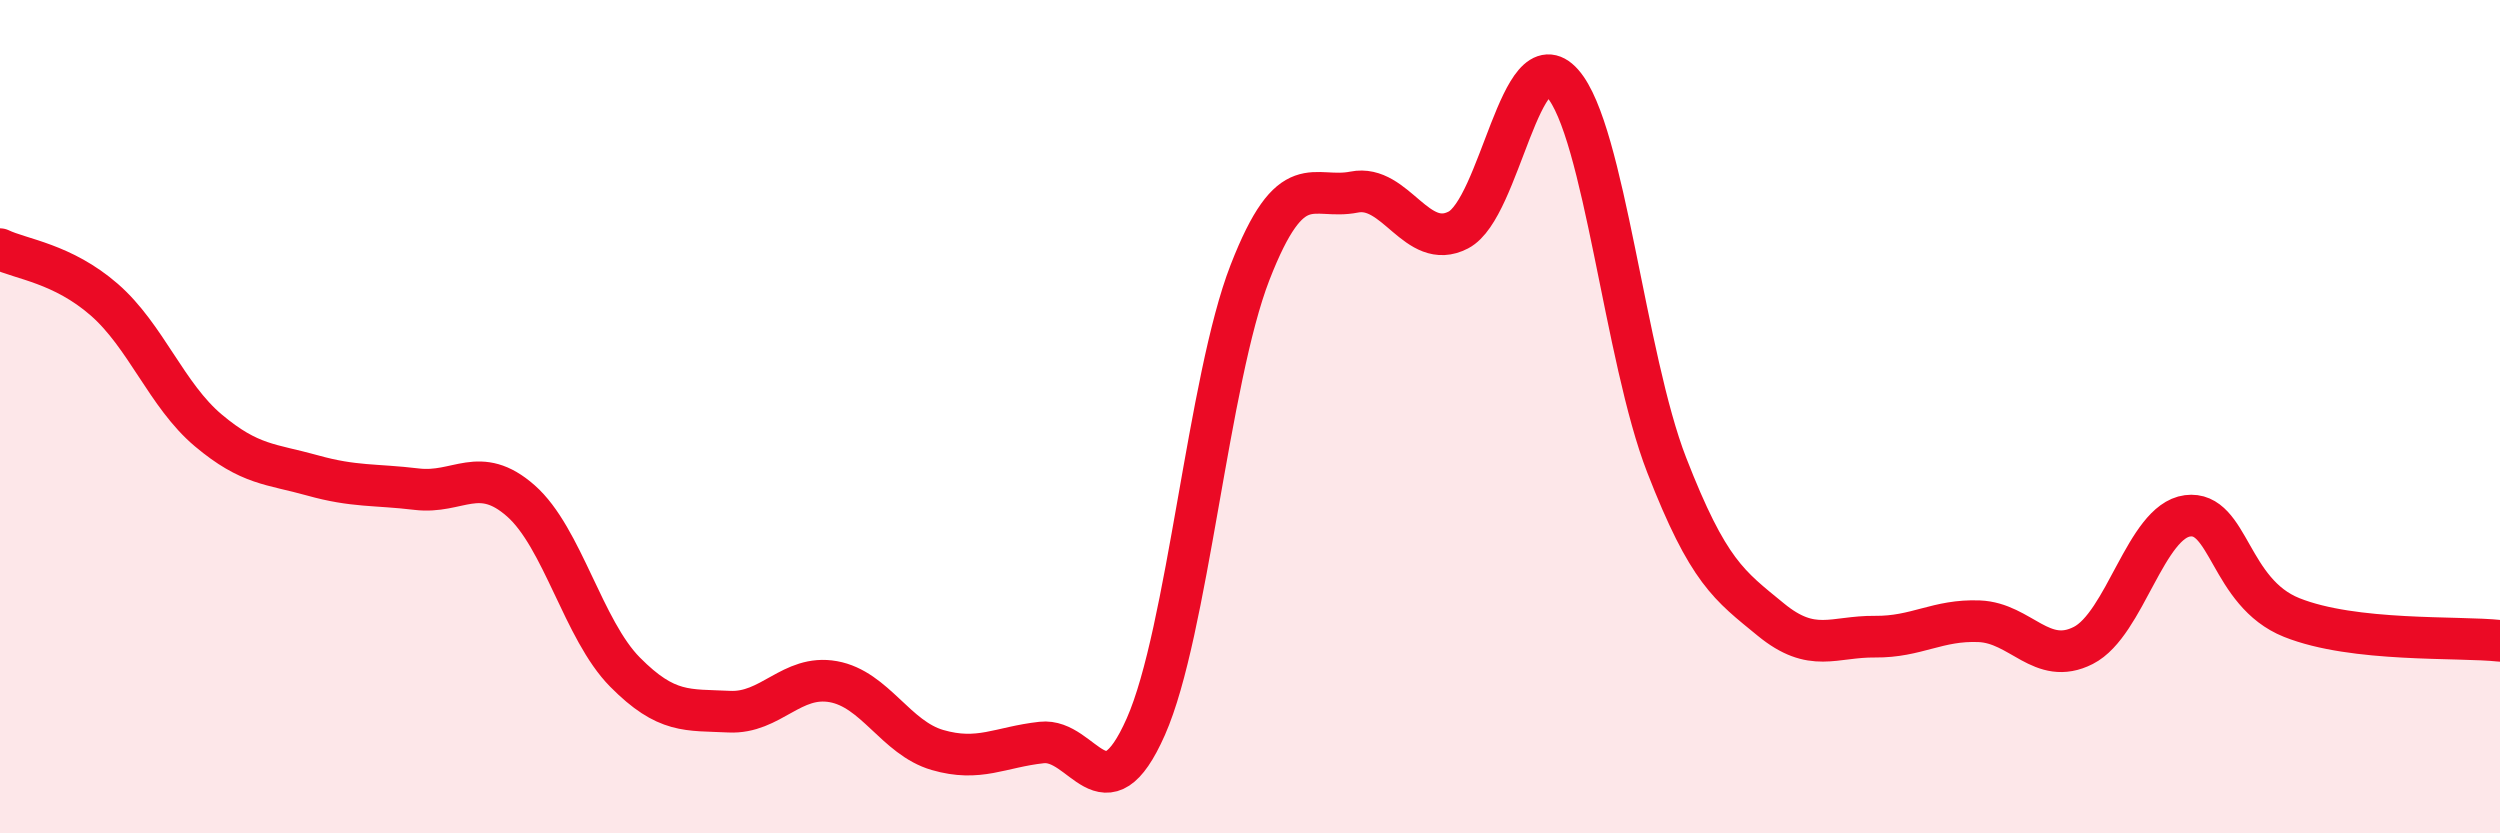 
    <svg width="60" height="20" viewBox="0 0 60 20" xmlns="http://www.w3.org/2000/svg">
      <path
        d="M 0,5.98 C 0.5,6.22 1.5,6.32 2.5,7.19 C 3.5,8.06 4,9.49 5,10.33 C 6,11.17 6.5,11.13 7.5,11.41 C 8.5,11.69 9,11.62 10,11.74 C 11,11.86 11.5,11.14 12.5,12.02 C 13.5,12.9 14,15.12 15,16.13 C 16,17.14 16.5,17.03 17.5,17.08 C 18.5,17.13 19,16.18 20,16.36 C 21,16.54 21.5,17.71 22.5,18 C 23.5,18.29 24,17.93 25,17.82 C 26,17.71 26.5,19.7 27.5,17.44 C 28.5,15.18 29,9.11 30,6.54 C 31,3.97 31.5,4.81 32.5,4.61 C 33.5,4.41 34,6.04 35,5.52 C 36,5 36.5,0.87 37.5,2 C 38.5,3.13 39,8.59 40,11.16 C 41,13.73 41.5,14.05 42.5,14.87 C 43.5,15.69 44,15.27 45,15.28 C 46,15.29 46.5,14.87 47.5,14.91 C 48.5,14.95 49,16 50,15.49 C 51,14.98 51.5,12.51 52.5,12.38 C 53.5,12.25 53.5,14.22 55,14.82 C 56.5,15.42 59,15.27 60,15.38L60 20L0 20Z"
        fill="#EB0A25"
        opacity="0.1"
        stroke-linecap="round"
        stroke-linejoin="round"
      />
      <path
        d="M 0,5.98 C 0.5,6.22 1.5,6.32 2.5,7.19 C 3.5,8.06 4,9.49 5,10.33 C 6,11.17 6.5,11.13 7.5,11.41 C 8.5,11.69 9,11.62 10,11.74 C 11,11.86 11.5,11.14 12.5,12.02 C 13.5,12.9 14,15.12 15,16.13 C 16,17.14 16.5,17.03 17.5,17.08 C 18.5,17.13 19,16.18 20,16.36 C 21,16.54 21.5,17.71 22.5,18 C 23.5,18.29 24,17.93 25,17.82 C 26,17.71 26.5,19.7 27.5,17.44 C 28.5,15.18 29,9.11 30,6.54 C 31,3.97 31.5,4.81 32.5,4.61 C 33.5,4.41 34,6.04 35,5.52 C 36,5 36.5,0.87 37.5,2 C 38.5,3.13 39,8.59 40,11.16 C 41,13.73 41.5,14.05 42.5,14.87 C 43.5,15.69 44,15.27 45,15.28 C 46,15.29 46.5,14.87 47.5,14.91 C 48.5,14.95 49,16 50,15.49 C 51,14.98 51.5,12.51 52.5,12.38 C 53.5,12.25 53.5,14.22 55,14.82 C 56.5,15.42 59,15.27 60,15.38"
        stroke="#EB0A25"
        stroke-width="1"
        fill="none"
        stroke-linecap="round"
        stroke-linejoin="round"
      />
    </svg>
  